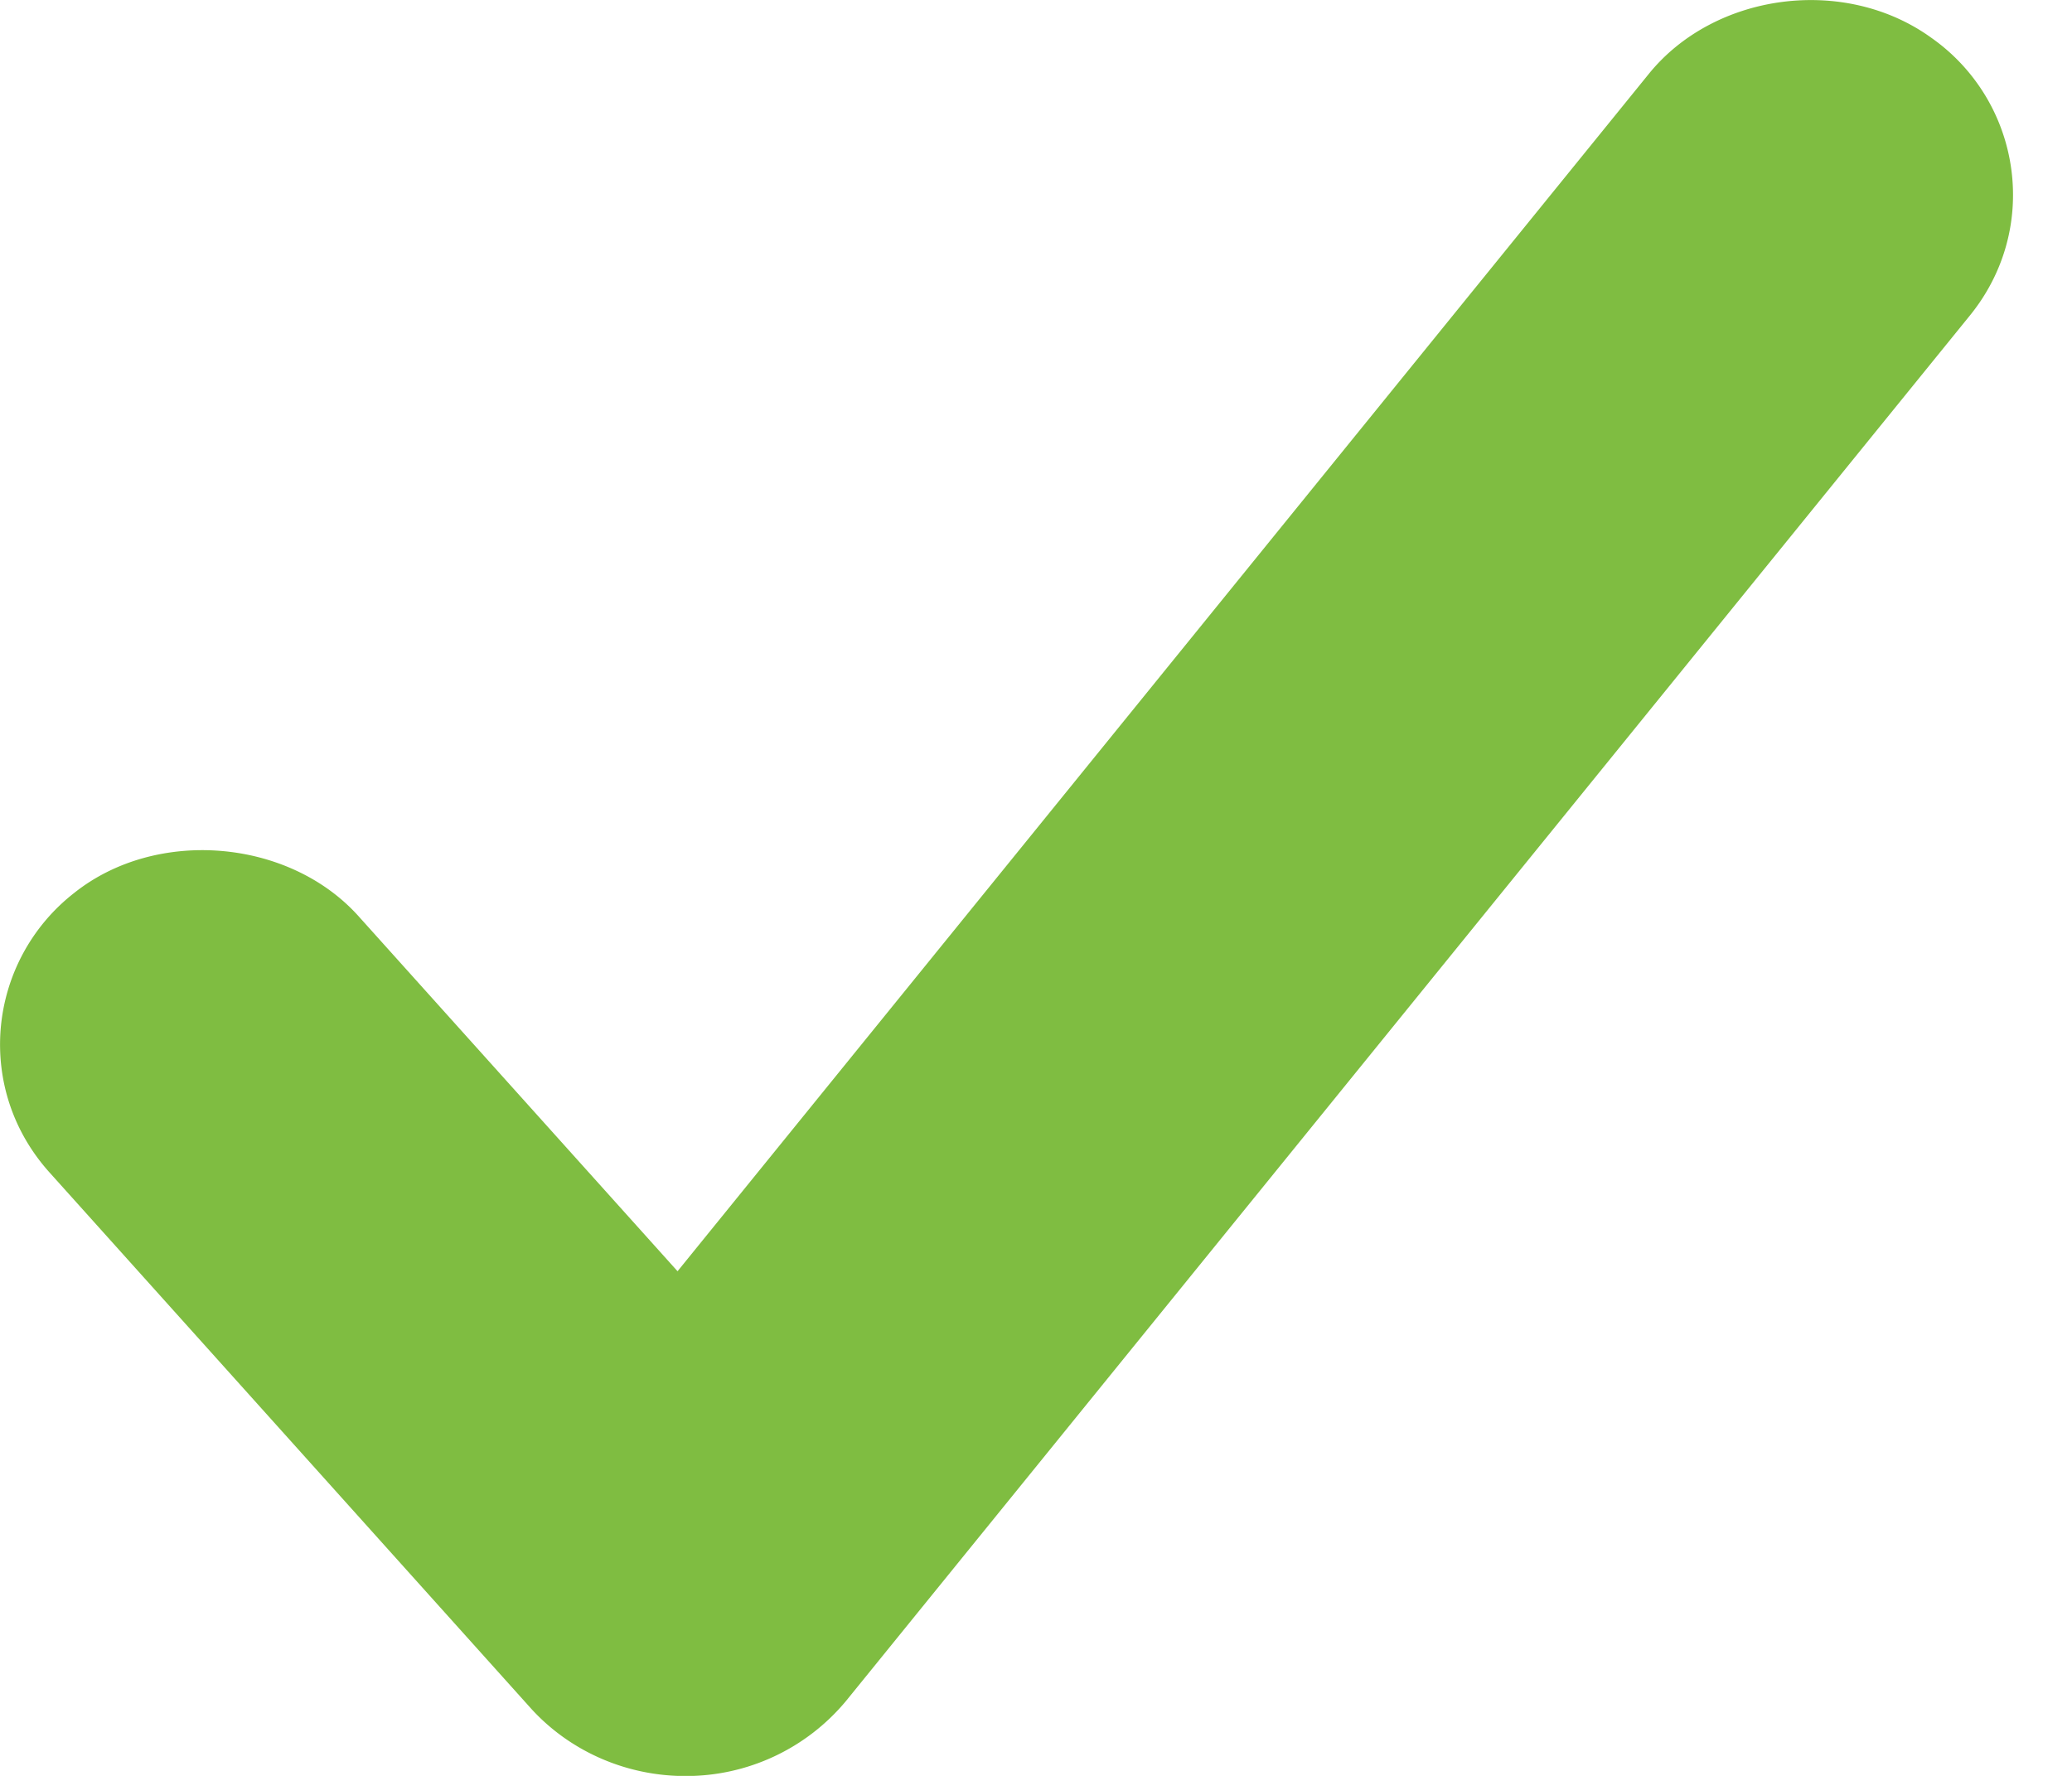 <svg width="14" height="12" viewBox="0 0 14 12" xmlns="http://www.w3.org/2000/svg"><path d="M11.14.5L4.578 8.59 2.419 6.187c-.471-.52-1.364-.595-1.918-.153a1.3 1.3 0 00-.496.914c-.03.358.087.705.33.975l3.255 3.624c.263.288.643.454 1.04.454a1.406 1.406 0 001.087-.508l7.593-9.361c.229-.282.327-.634.28-.987a1.297 1.297 0 00-.541-.89C12.464-.167 11.585-.05 11.14.5z" fill="#7FBD41" fill-rule="evenodd"/></svg>